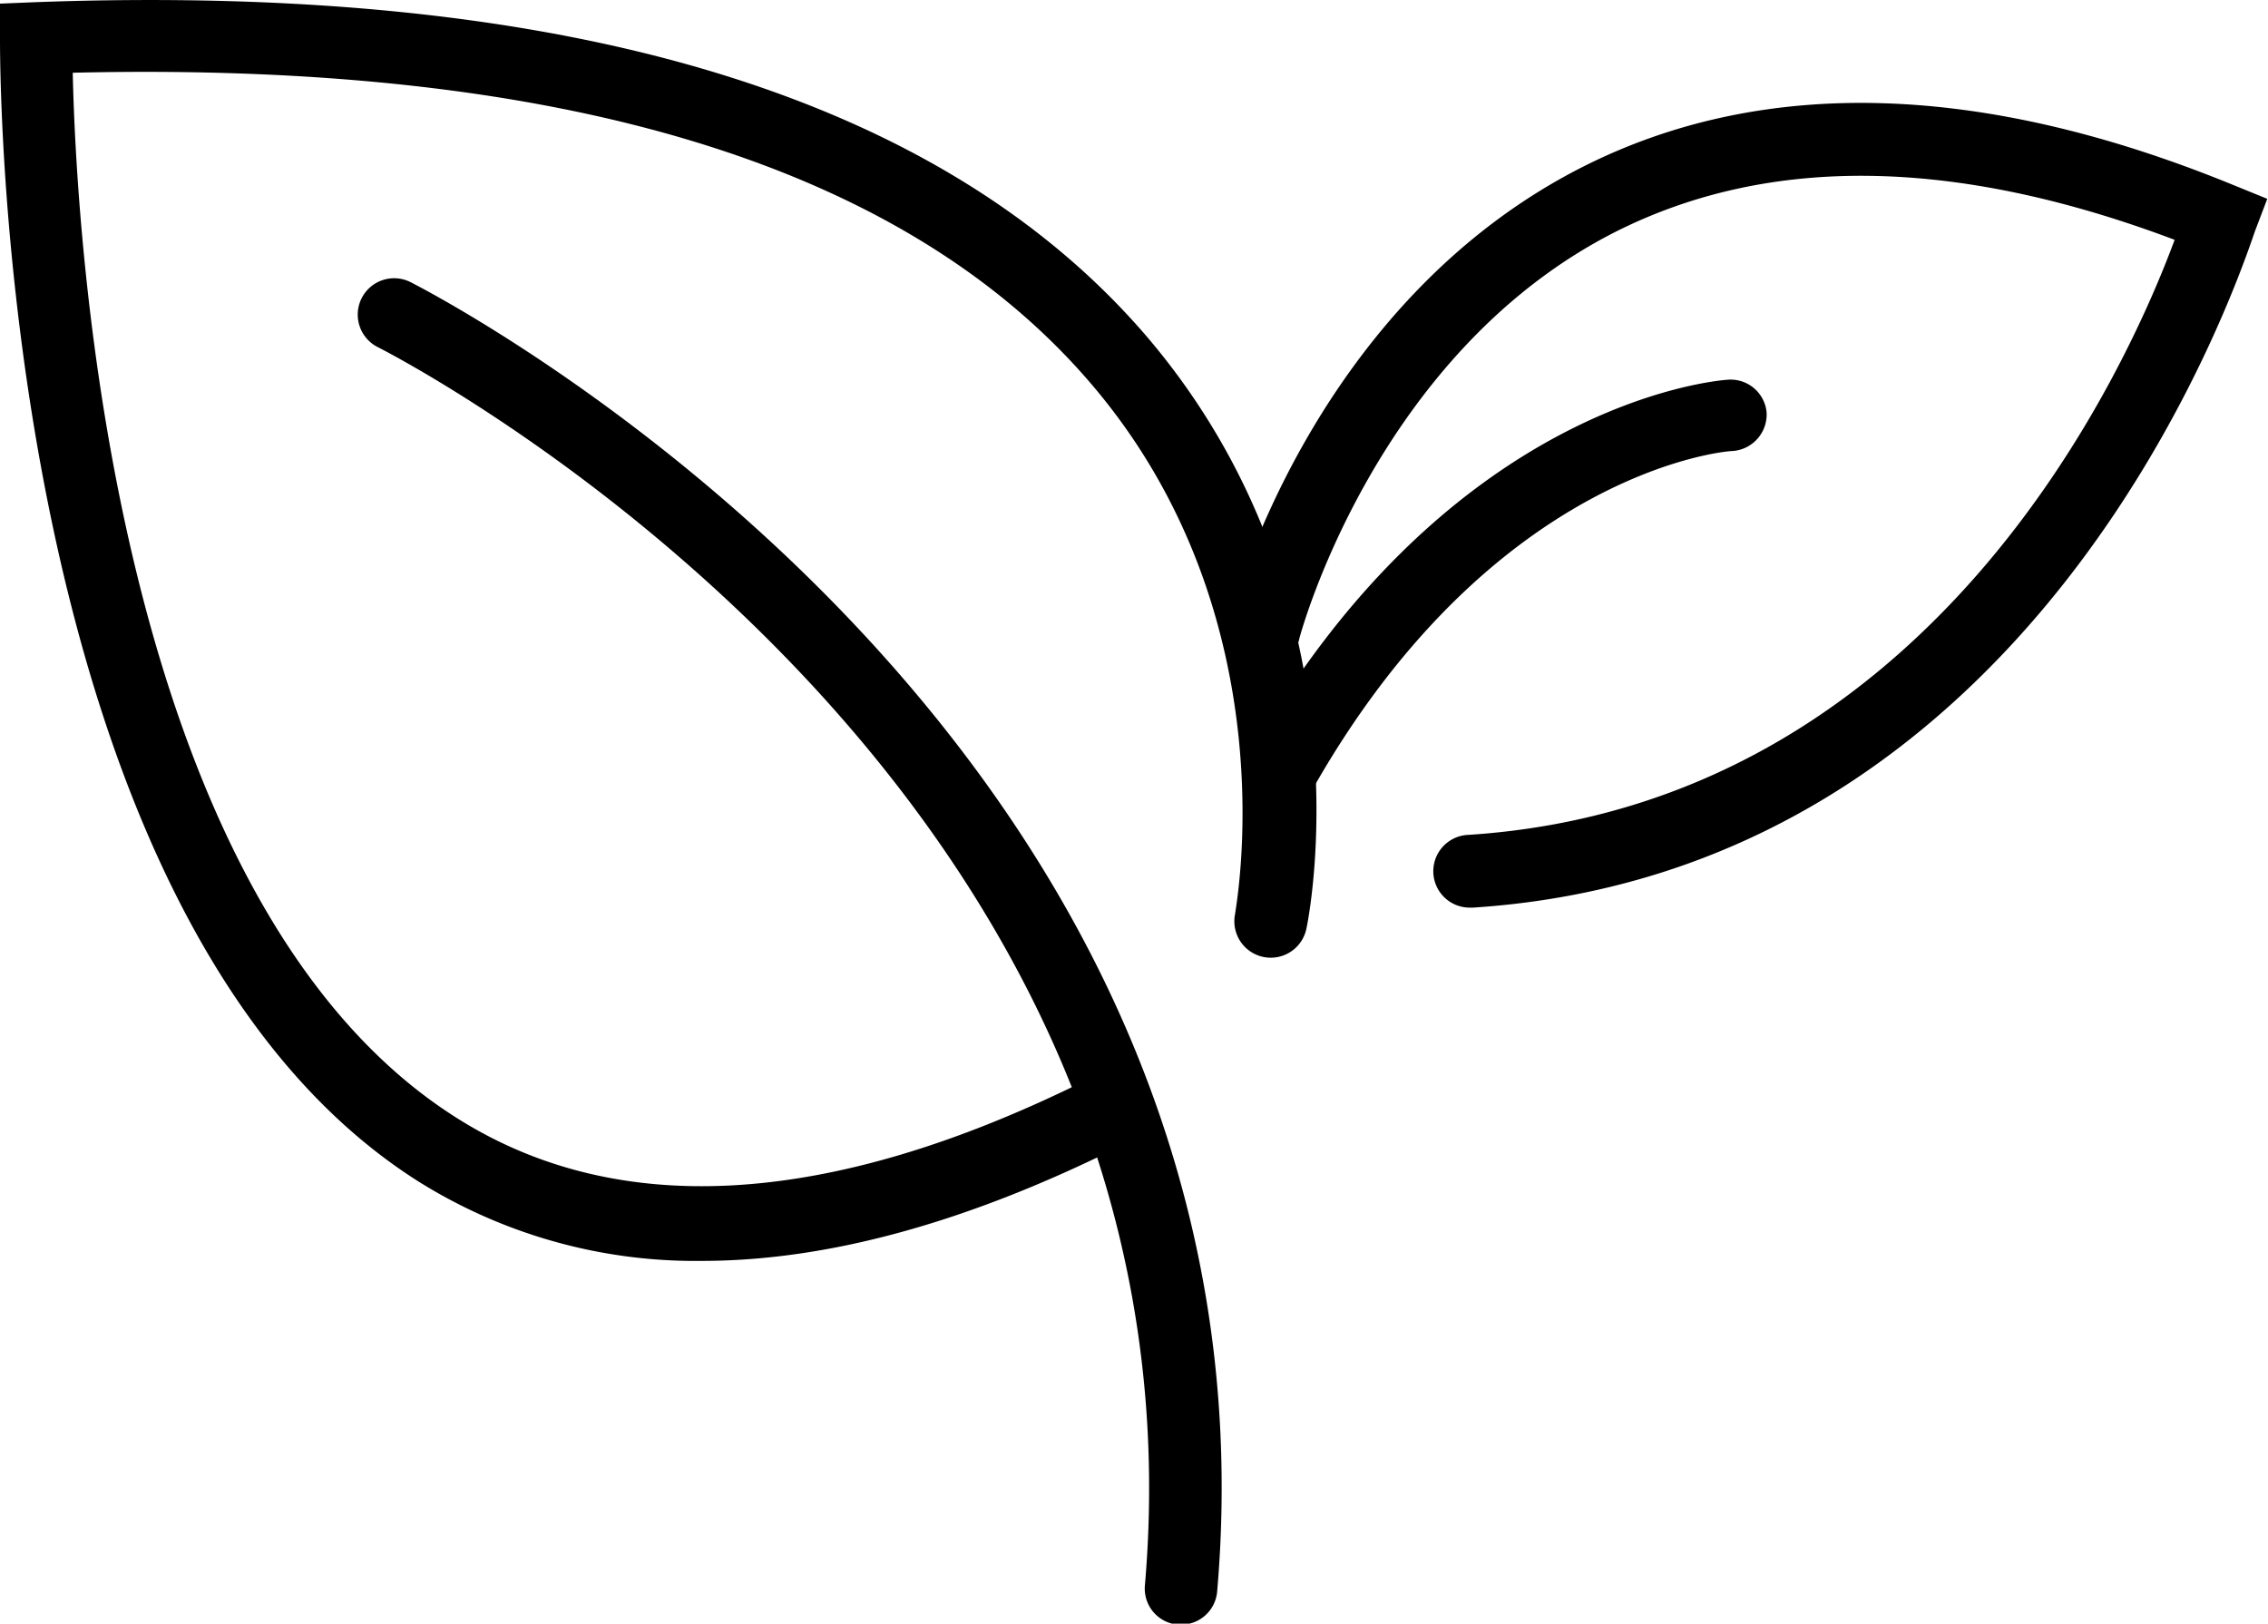 <svg xmlns="http://www.w3.org/2000/svg" width="93.54" height="66.96" viewBox="0 0 93.54 66.96"><path d="M48.71,67h-.13a1.49,1.49,0,0,1-1.36-1.62c2.89-33.56-31.28-50.88-31.63-51.06a1.5,1.5,0,0,1,1.33-2.69c.36.18,36.35,18.38,33.28,54A1.49,1.49,0,0,1,48.71,67Z"/><path d="M28.94,52a21.53,21.53,0,0,1-11.61-3.23C0,37.9,0,3.07,0,1.59V.15L1.45.09C23.46-.72,38.92,4,47.4,14,56.55,24.85,54,37.76,53.88,38.3a1.5,1.5,0,1,1-2.94-.61c0-.17,2.33-12.1-5.86-21.77C37.4,6.85,23.26,2.52,3,3c.15,6.74,1.66,34.25,15.91,43.15,6.62,4.15,15.27,3.63,25.72-1.52A1.5,1.5,0,0,1,46,47.37Q36.64,52,28.94,52Z"/><path d="M52.75,33.45a1.54,1.54,0,0,1-.74-.19,1.51,1.51,0,0,1-.57-2c8.24-14.66,19.35-15.57,19.82-15.6A1.49,1.49,0,0,1,72.86,17a1.51,1.51,0,0,1-1.4,1.6c-.4,0-10,.92-17.4,14.08A1.52,1.52,0,0,1,52.75,33.45Z"/><path d="M60.66,37.43a1.5,1.5,0,0,1-.09-3c19.1-1.24,27.14-19.2,29.12-24.54-9-3.39-16.67-3.52-23-.36-9.95,5-13.07,16.68-13.1,16.8a1.5,1.5,0,1,1-2.9-.75c.13-.53,3.46-13.09,14.63-18.72,7.42-3.73,16.43-3.47,26.79.77l1.4.57L93,9.54C92,12.47,83.82,35.93,60.76,37.43Z"/></svg>